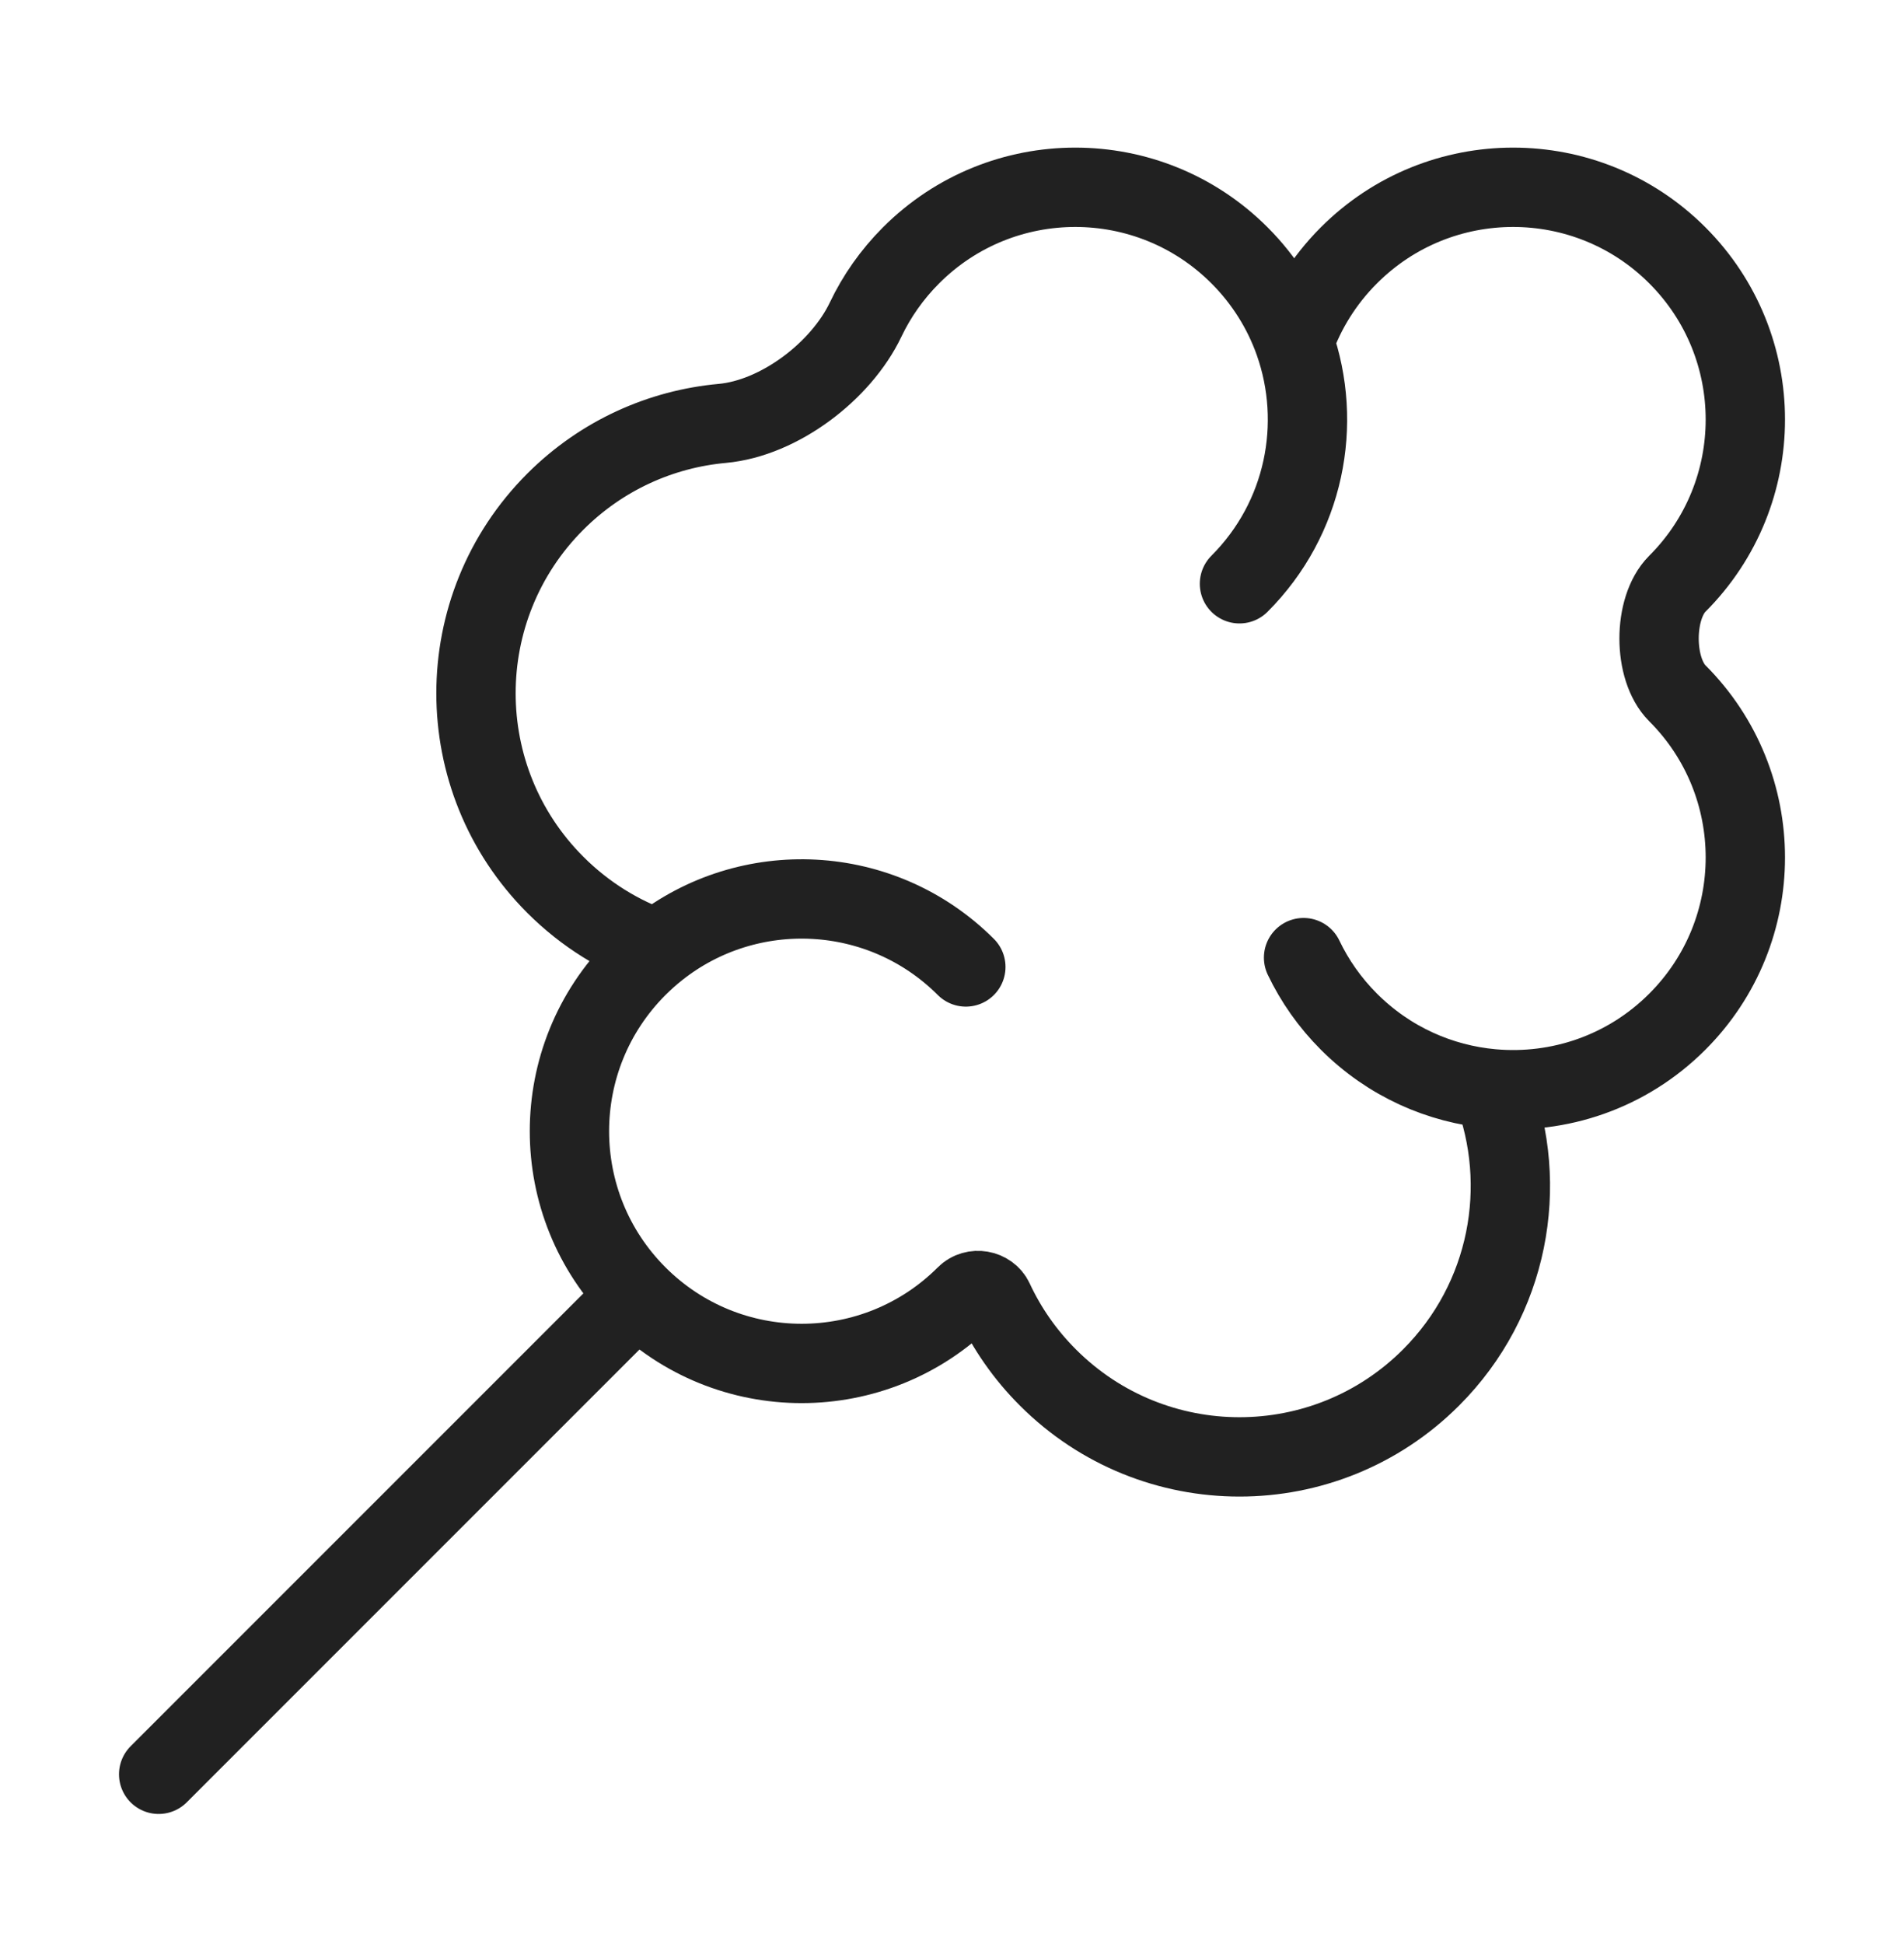 <svg width="48" height="49" viewBox="0 0 48 49" fill="none" xmlns="http://www.w3.org/2000/svg">
<path d="M32.627 8.619C32.345 7.822 31.885 7.073 31.247 6.435C28.961 4.149 25.255 4.149 22.969 6.435C22.484 6.92 22.101 7.47 21.822 8.056C21.201 9.358 19.645 10.541 18.208 10.672C16.673 10.812 15.176 11.469 14 12.644C11.333 15.311 11.333 19.636 14 22.302C14.752 23.054 15.635 23.594 16.575 23.922M32.627 8.619C33.355 10.679 32.895 13.066 31.247 14.714M32.627 8.619C32.909 7.822 33.369 7.073 34.007 6.435C36.293 4.149 39.999 4.149 42.285 6.435C44.572 8.721 44.572 12.428 42.285 14.714C41.672 15.328 41.672 16.859 42.285 17.473C44.572 19.759 44.572 23.466 42.285 25.752C41.01 27.028 39.292 27.591 37.625 27.443M16.575 23.922C16.4 24.06 16.232 24.211 16.07 24.372C13.784 26.658 13.784 30.365 16.07 32.651C18.356 34.937 22.062 34.937 24.349 32.651C24.556 32.443 24.93 32.507 25.053 32.773C25.381 33.478 25.836 34.139 26.418 34.72C29.085 37.388 33.409 37.388 36.077 34.72C38.044 32.753 38.56 29.884 37.625 27.443M16.575 23.922C18.873 22.098 22.224 22.248 24.349 24.372M32.863 24.137C33.142 24.721 33.523 25.268 34.007 25.752C35.017 26.762 36.305 27.326 37.625 27.443" stroke="#212121" stroke-width="2" stroke-linecap="round" stroke-linejoin="round"/>
<path d="M4 44.721L16 32.721" stroke="#212121" stroke-width="2" stroke-linecap="round"/>
</svg>
